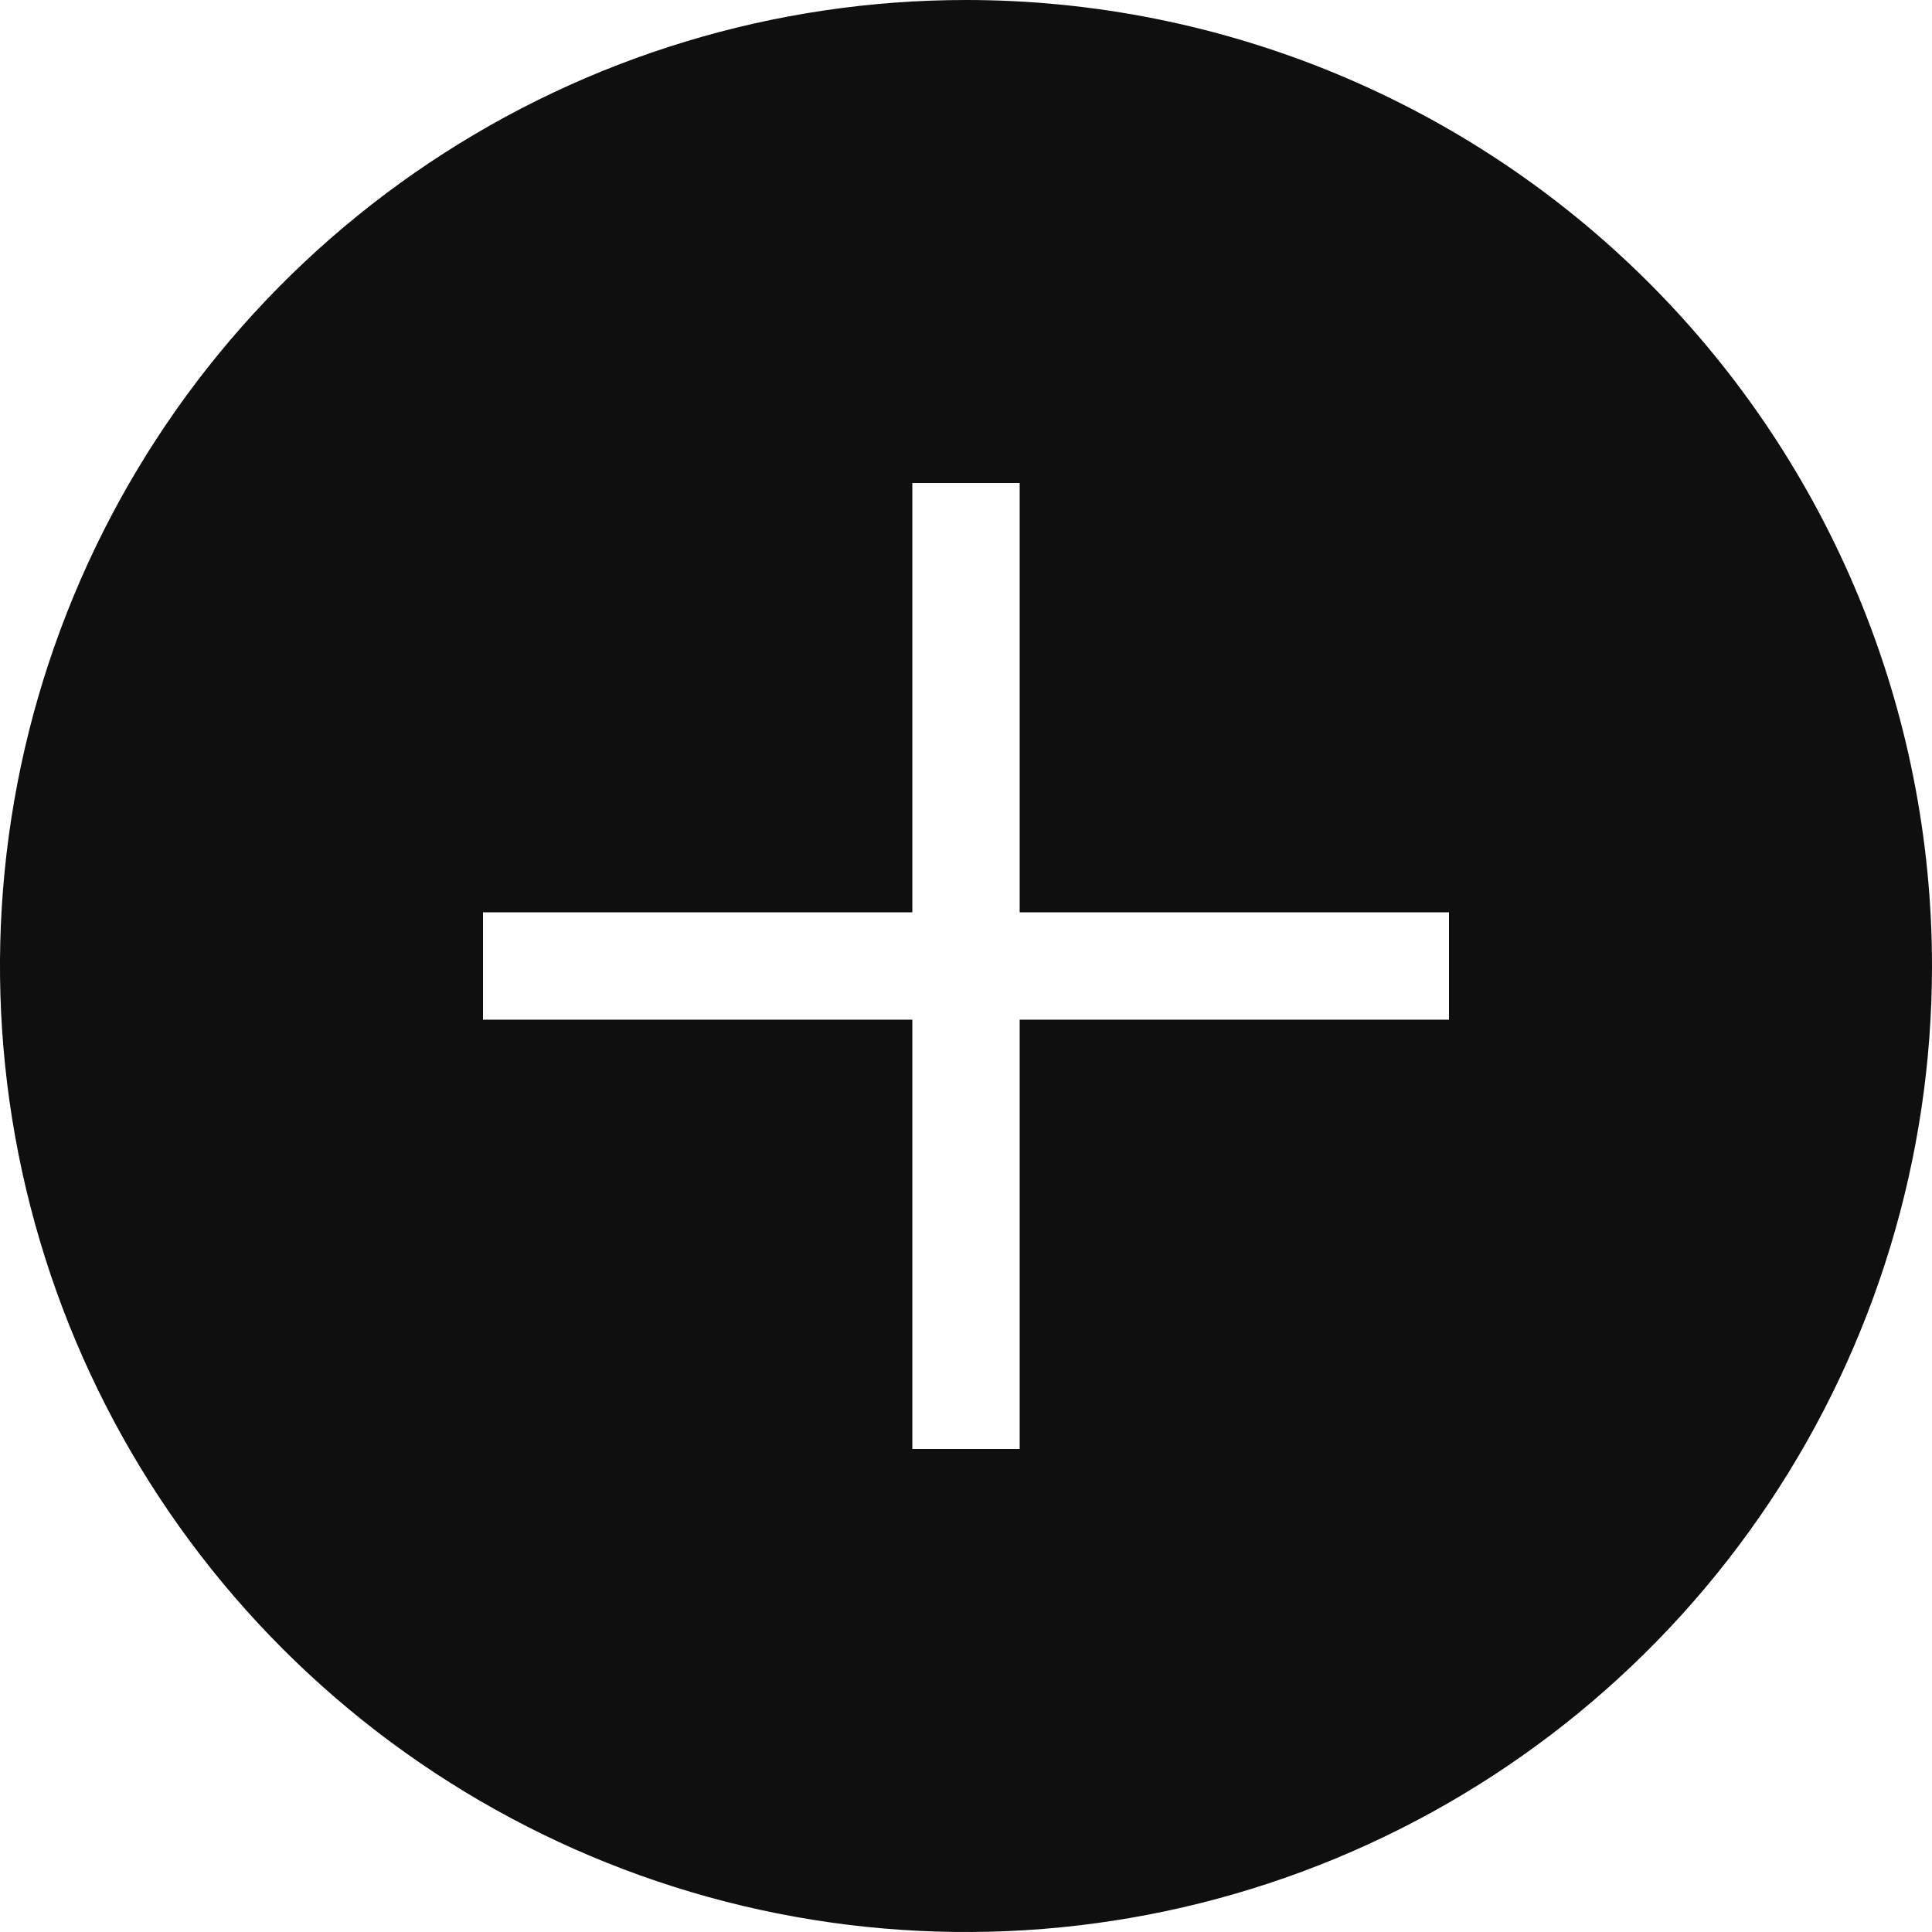<svg fill="none" height="90" viewBox="0 0 90 90" width="90" xmlns="http://www.w3.org/2000/svg" xmlns:xlink="http://www.w3.org/1999/xlink"><clipPath id="a"><path d="m0 0h90v90h-90z"/></clipPath><g clip-path="url(#a)"><path d="m45 0c-8.9 0-17.6 2.639-25.001 7.584-7.4 4.945-13.168 11.973-16.574 20.195-3.406 8.223-4.297 17.271-2.561 26 1.736 8.729 6.022 16.747 12.316 23.041 6.293 6.293 14.312 10.579 23.041 12.316 8.729 1.736 17.777.845 26-2.561 8.223-3.406 15.251-9.174 20.195-16.574 4.945-7.4 7.584-16.101 7.584-25.001 0-11.935-4.741-23.381-13.18-31.82-8.439-8.439-19.885-13.18-31.82-13.18zm22.5 47.5h-20v20h-5v-20h-20v-5h20v-20h5v20h20z" fill="#0f0f0f"/></g></svg>